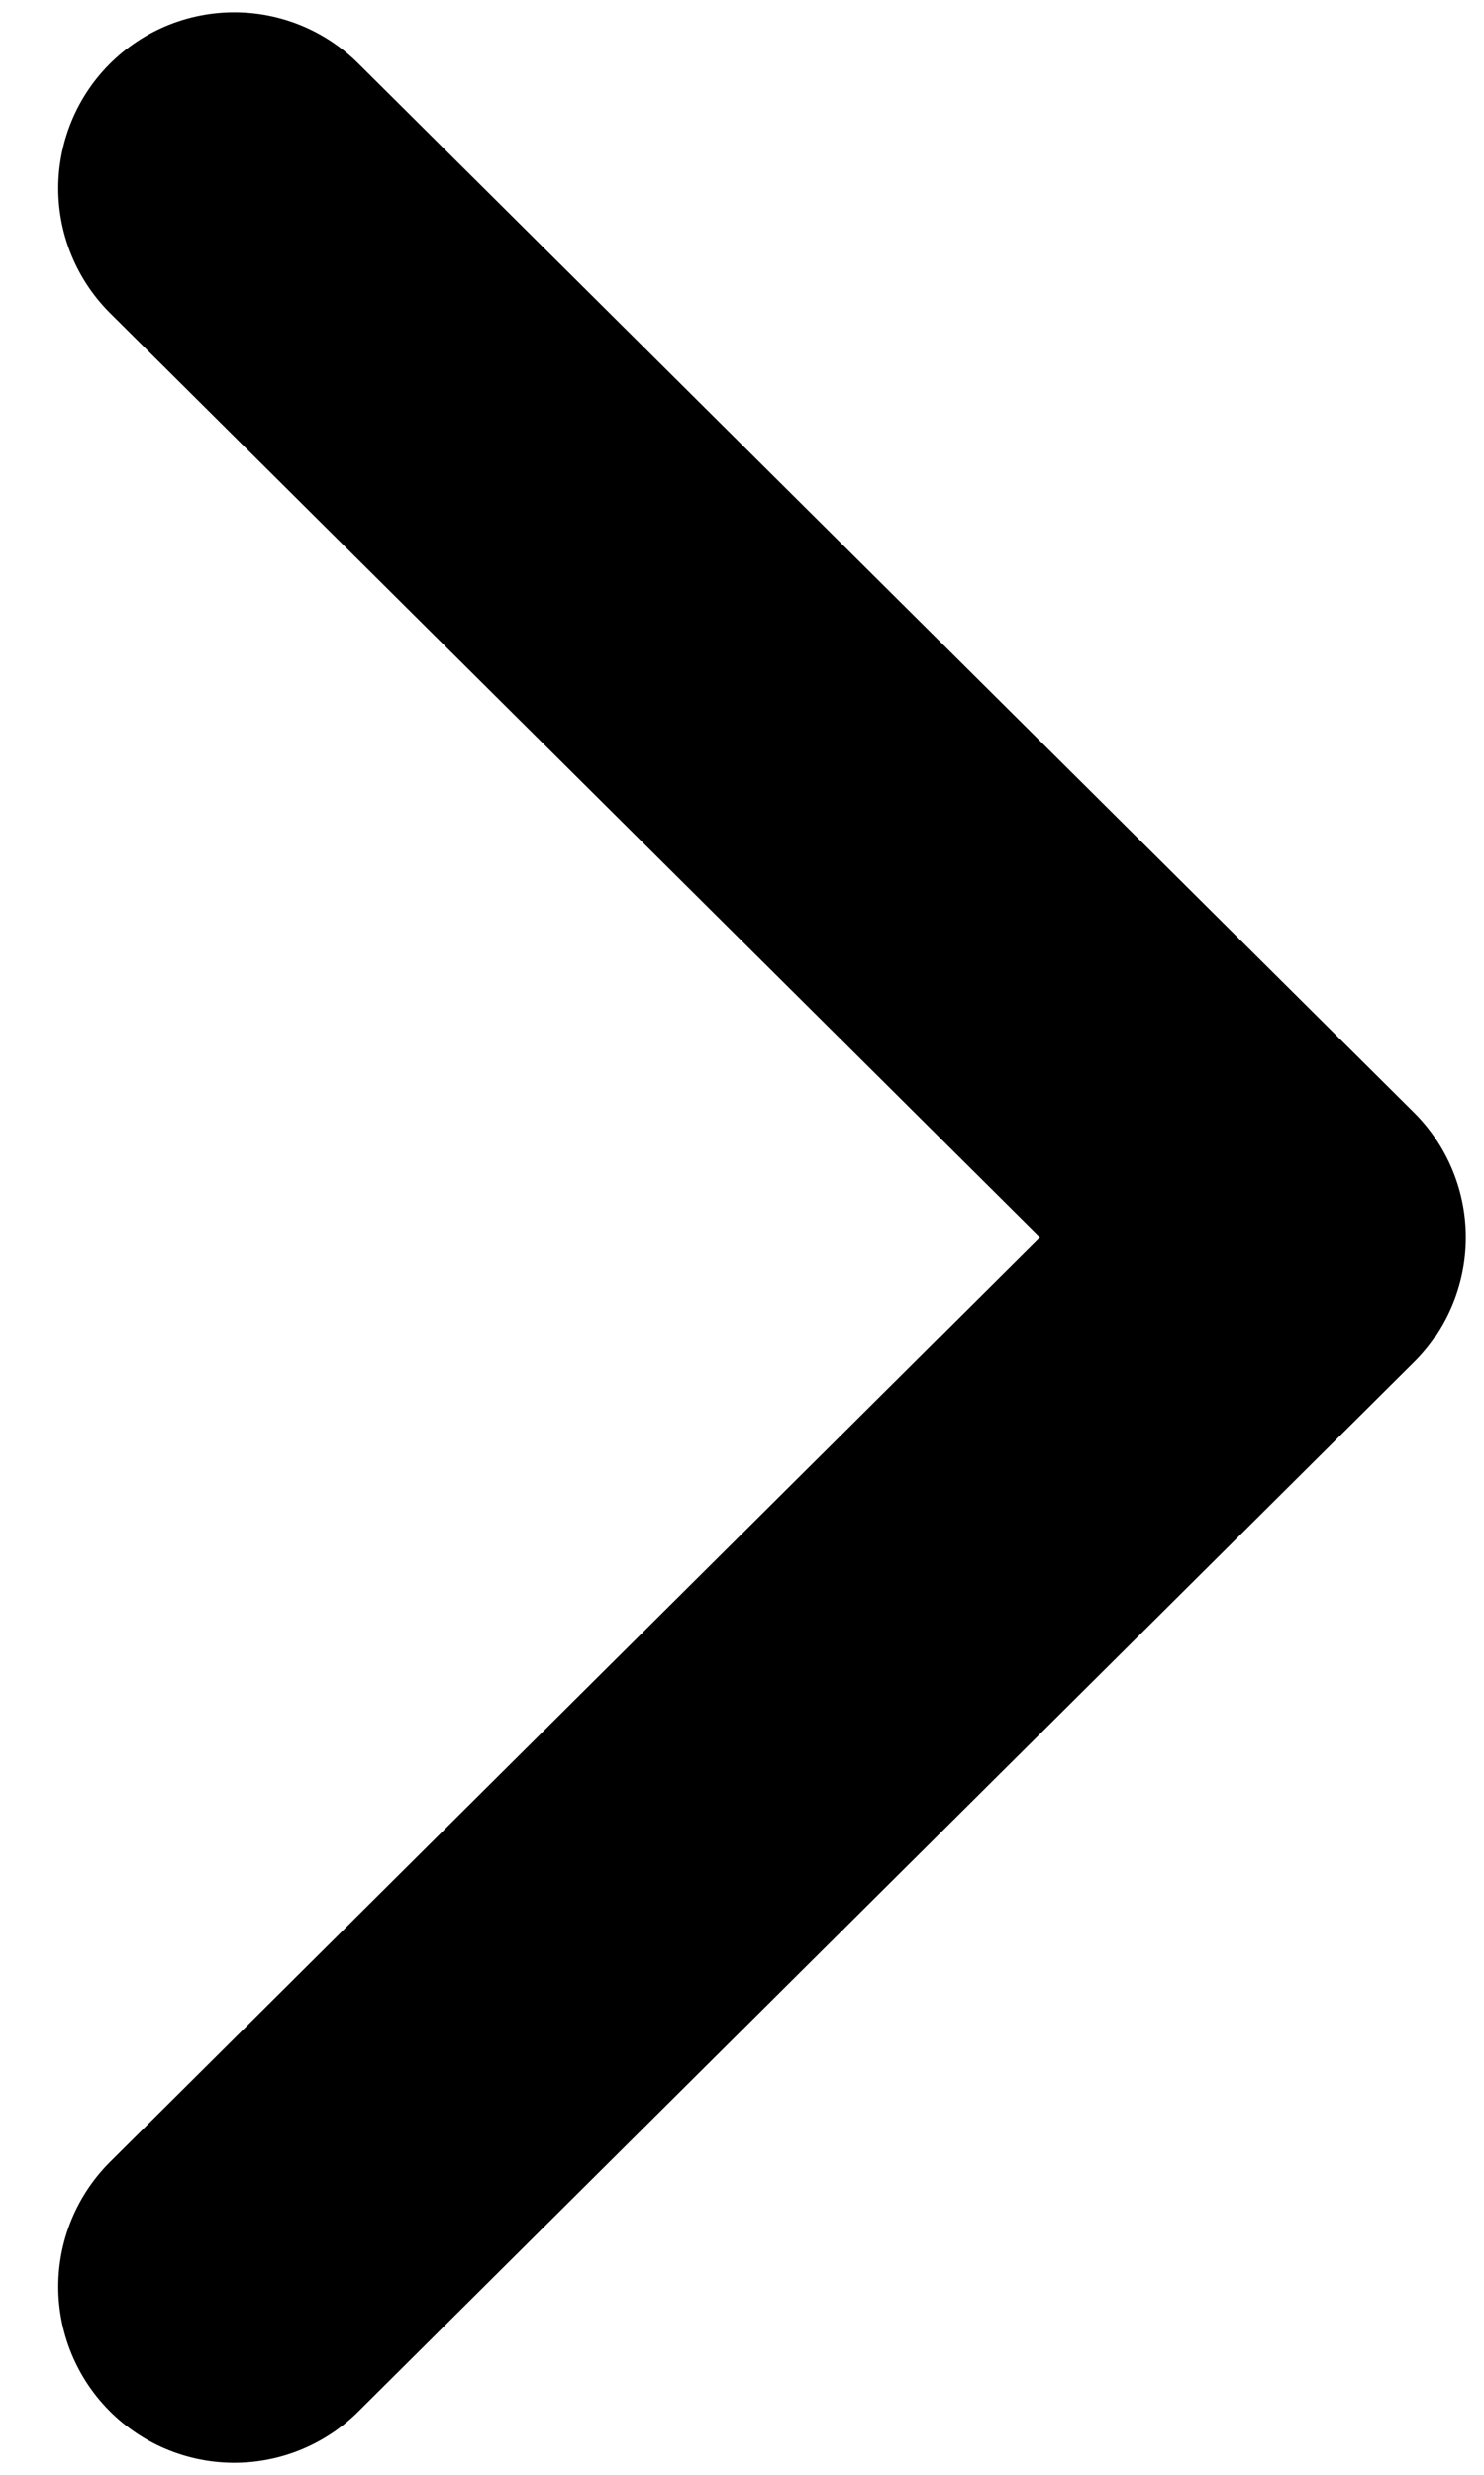 <svg width="6" height="10" viewBox="0 0 6 10" fill="none" xmlns="http://www.w3.org/2000/svg">
<path d="M0.947 9.24L5.215 5L0.947 0.761" stroke="black" stroke-width="1.423" stroke-linecap="round" stroke-linejoin="round"/>
</svg>
